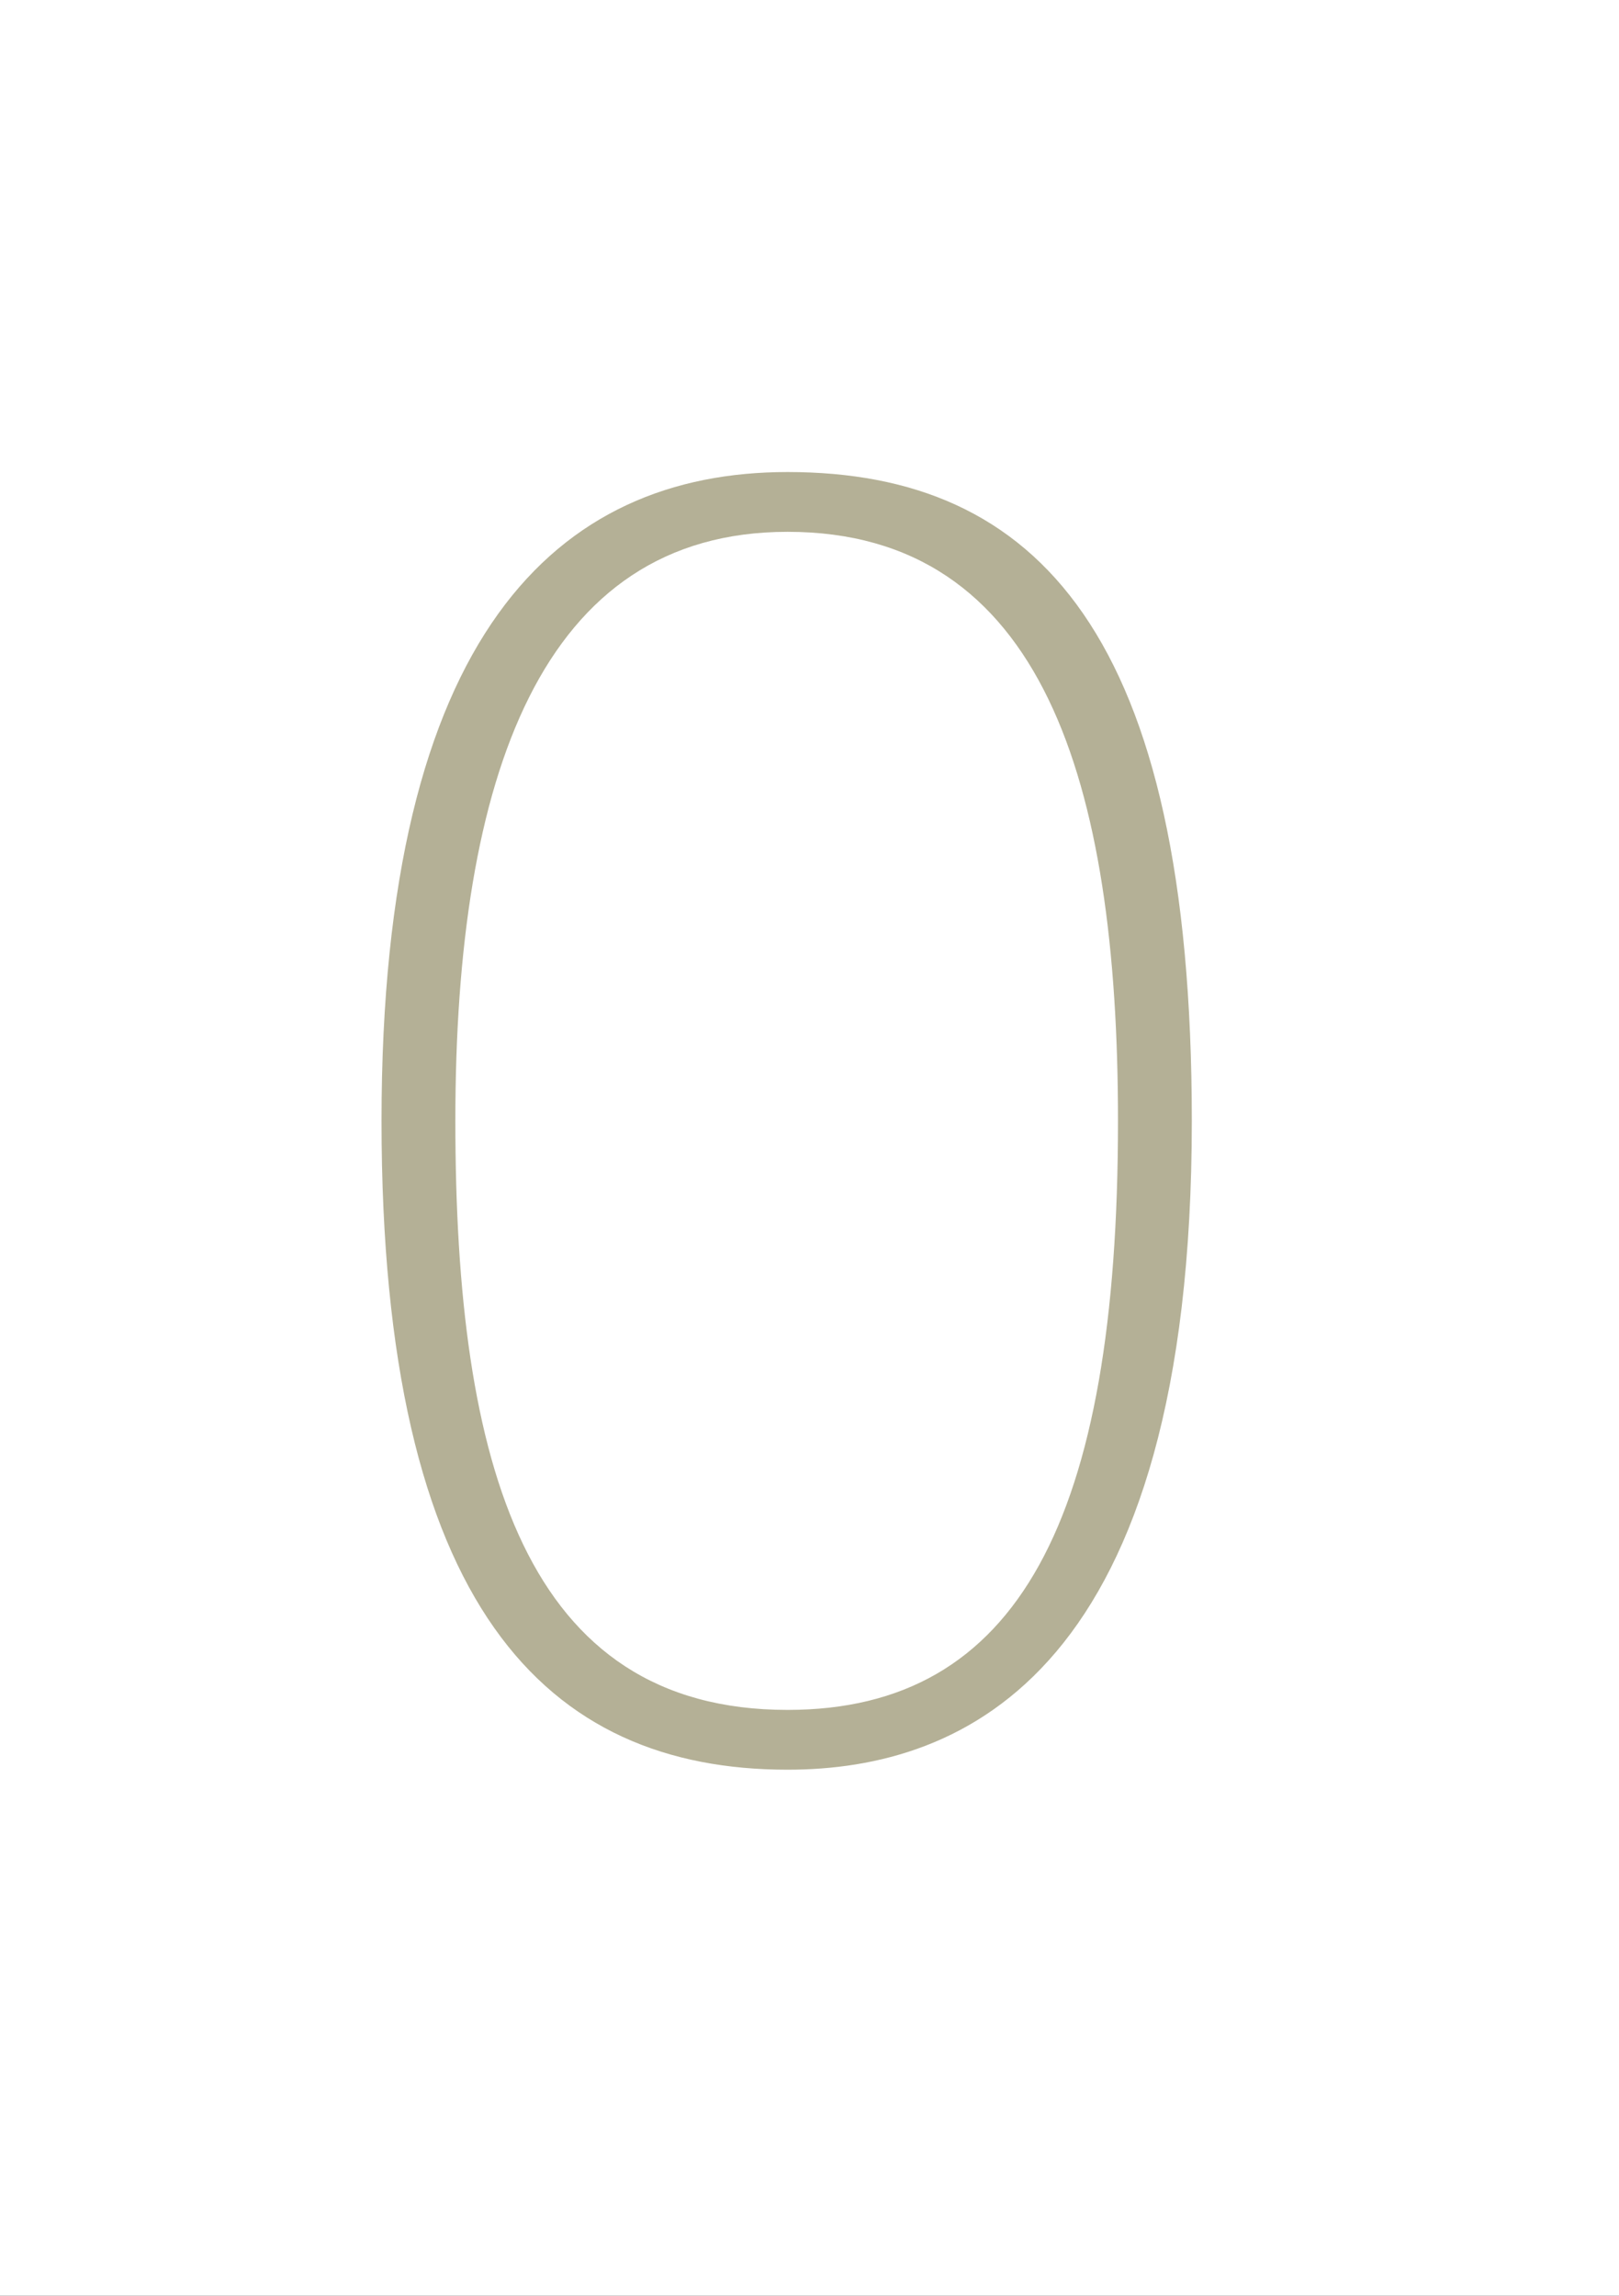 <svg xmlns="http://www.w3.org/2000/svg" width="164.879" height="233.703" viewBox="0 0 164.879 233.703">
  <rect x="0" y="0" width="164.879" height="233.703" fill="#333333" stroke="none"/>
  <g id="Gruppe_693" data-name="Gruppe 693" transform="translate(20940 19035.945)">
    <path id="Pfad_164" data-name="Pfad 164" d="M0,0H164.879V233.7H0Z" transform="translate(-20940 -19035.945)" fill="#FFFFFF"/>
    <path id="Pfad_165" data-name="Pfad 165" d="M.089-129.954c-23.449,0-41.349,16.468-41.349,66.051S-24.434,2.148.089,2.148c18.079,0,41.17-10.024,41.17-66.051C41.259-113.486,25.507-129.954.089-129.954Zm0,6.086c25.955,0,33.652,25.418,33.652,59.965,0,40.633-10.2,59.965-33.652,59.965-26.671,0-33.831-24.881-33.831-59.965S-24.971-123.868.089-123.868Z" transform="translate(-20859.885 -18857.938)" fill="#b4b096"/>
  </g>
</svg>
